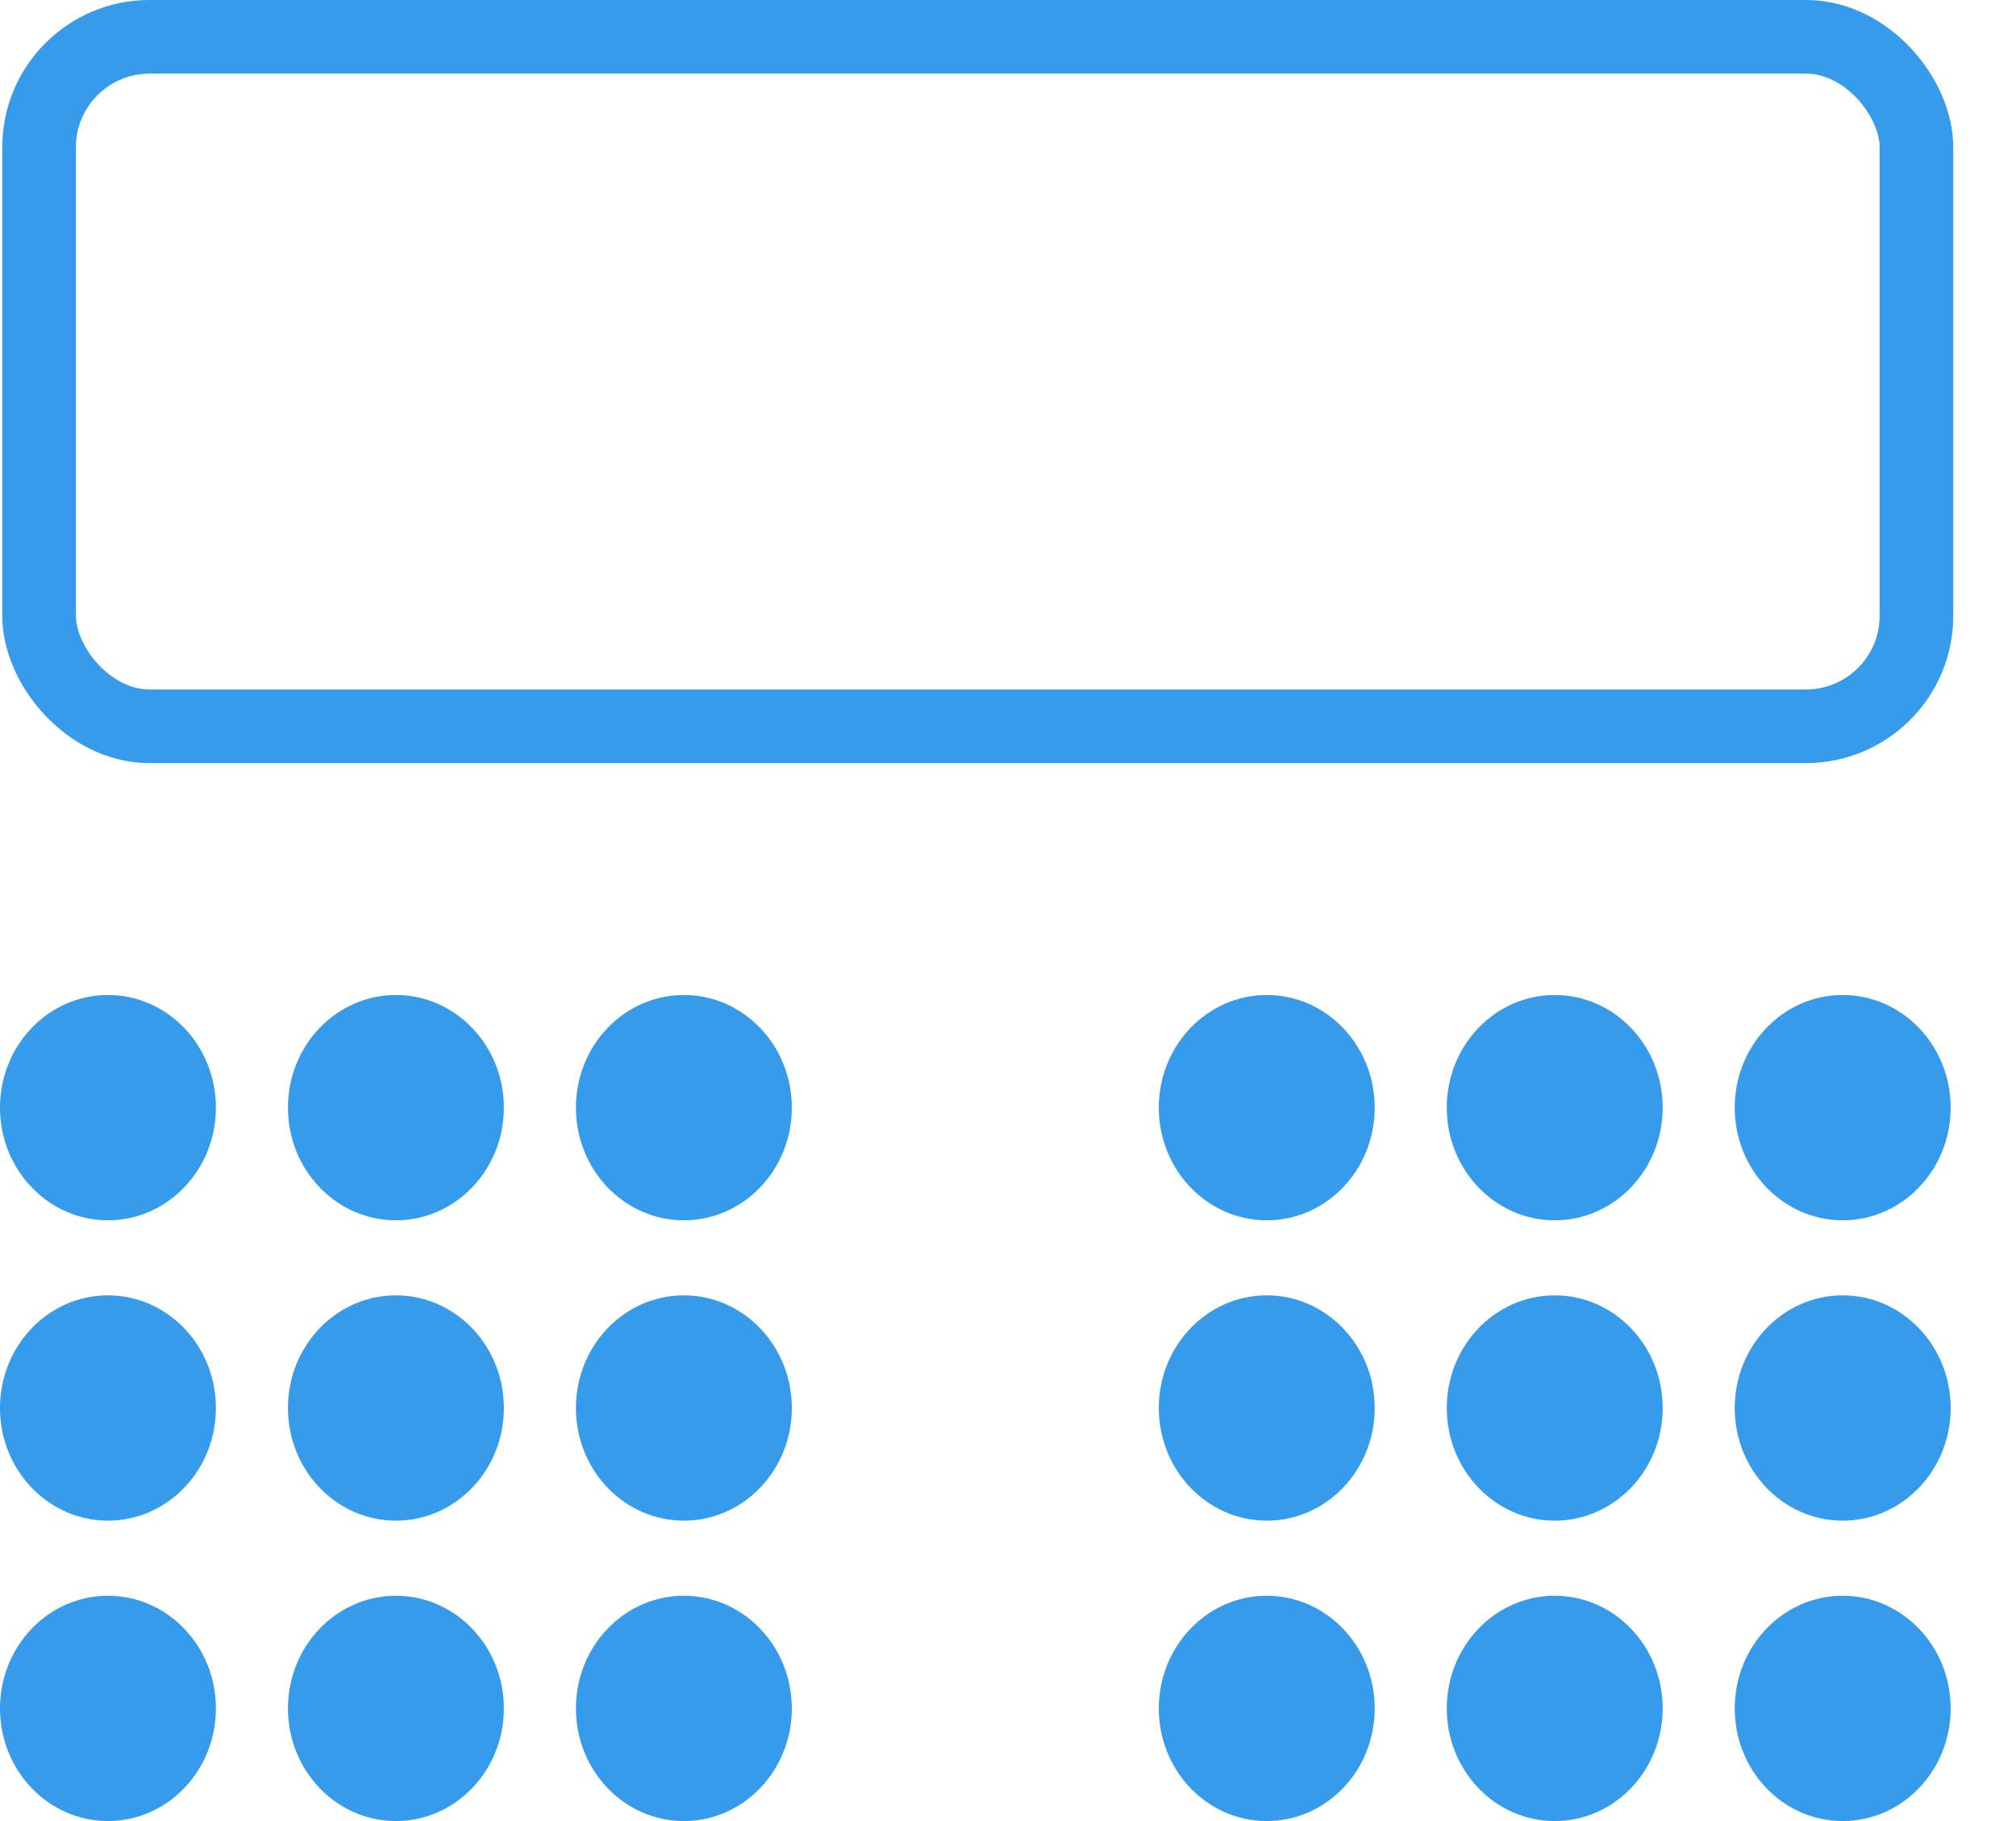 <svg xmlns="http://www.w3.org/2000/svg" xmlns:xlink="http://www.w3.org/1999/xlink" width="31px" height="28px" viewBox="0 0 31 28"><title>icone / salle / capacité / carre copy</title><g id="WORK" stroke="none" stroke-width="1" fill="none" fill-rule="evenodd"><g id="Artboard" transform="translate(-214, -48)"><g id="Group" transform="translate(214, 48)"><rect id="Rectangle" stroke="#369BEB" stroke-width="1.132" x="0.601" y="0.566" width="28.868" height="10.601" rx="1.698"></rect><ellipse id="Oval-Copy-12" fill="#369BEB" cx="19.479" cy="17.031" rx="1.66" ry="1.732"></ellipse><ellipse id="Oval-Copy-13" fill="#369BEB" cx="19.479" cy="21.649" rx="1.66" ry="1.732"></ellipse><ellipse id="Oval-Copy-14" fill="#369BEB" cx="19.479" cy="26.268" rx="1.66" ry="1.732"></ellipse><ellipse id="Oval-Copy-2" fill="#369BEB" cx="6.088" cy="17.031" rx="1.66" ry="1.732"></ellipse><ellipse id="Oval-Copy-15" fill="#369BEB" cx="28.335" cy="17.031" rx="1.66" ry="1.732"></ellipse><ellipse id="Oval-Copy-5" fill="#369BEB" cx="6.088" cy="21.649" rx="1.66" ry="1.732"></ellipse><ellipse id="Oval-Copy-16" fill="#369BEB" cx="28.335" cy="21.649" rx="1.66" ry="1.732"></ellipse><ellipse id="Oval-Copy-9" fill="#369BEB" cx="6.088" cy="26.268" rx="1.66" ry="1.732"></ellipse><ellipse id="Oval-Copy-17" fill="#369BEB" cx="28.335" cy="26.268" rx="1.66" ry="1.732"></ellipse><ellipse id="Oval-Copy" fill="#369BEB" cx="1.66" cy="17.031" rx="1.66" ry="1.732"></ellipse><ellipse id="Oval-Copy-18" fill="#369BEB" cx="23.907" cy="17.031" rx="1.66" ry="1.732"></ellipse><ellipse id="Oval-Copy-6" fill="#369BEB" cx="1.66" cy="21.649" rx="1.66" ry="1.732"></ellipse><ellipse id="Oval-Copy-19" fill="#369BEB" cx="23.907" cy="21.649" rx="1.66" ry="1.732"></ellipse><ellipse id="Oval-Copy-10" fill="#369BEB" cx="1.66" cy="26.268" rx="1.66" ry="1.732"></ellipse><ellipse id="Oval-Copy-20" fill="#369BEB" cx="23.907" cy="26.268" rx="1.66" ry="1.732"></ellipse><ellipse id="Oval-Copy-3" fill="#369BEB" cx="10.516" cy="17.031" rx="1.66" ry="1.732"></ellipse><ellipse id="Oval-Copy-7" fill="#369BEB" cx="10.516" cy="21.649" rx="1.66" ry="1.732"></ellipse><ellipse id="Oval-Copy-11" fill="#369BEB" cx="10.516" cy="26.268" rx="1.66" ry="1.732"></ellipse></g></g></g></svg>